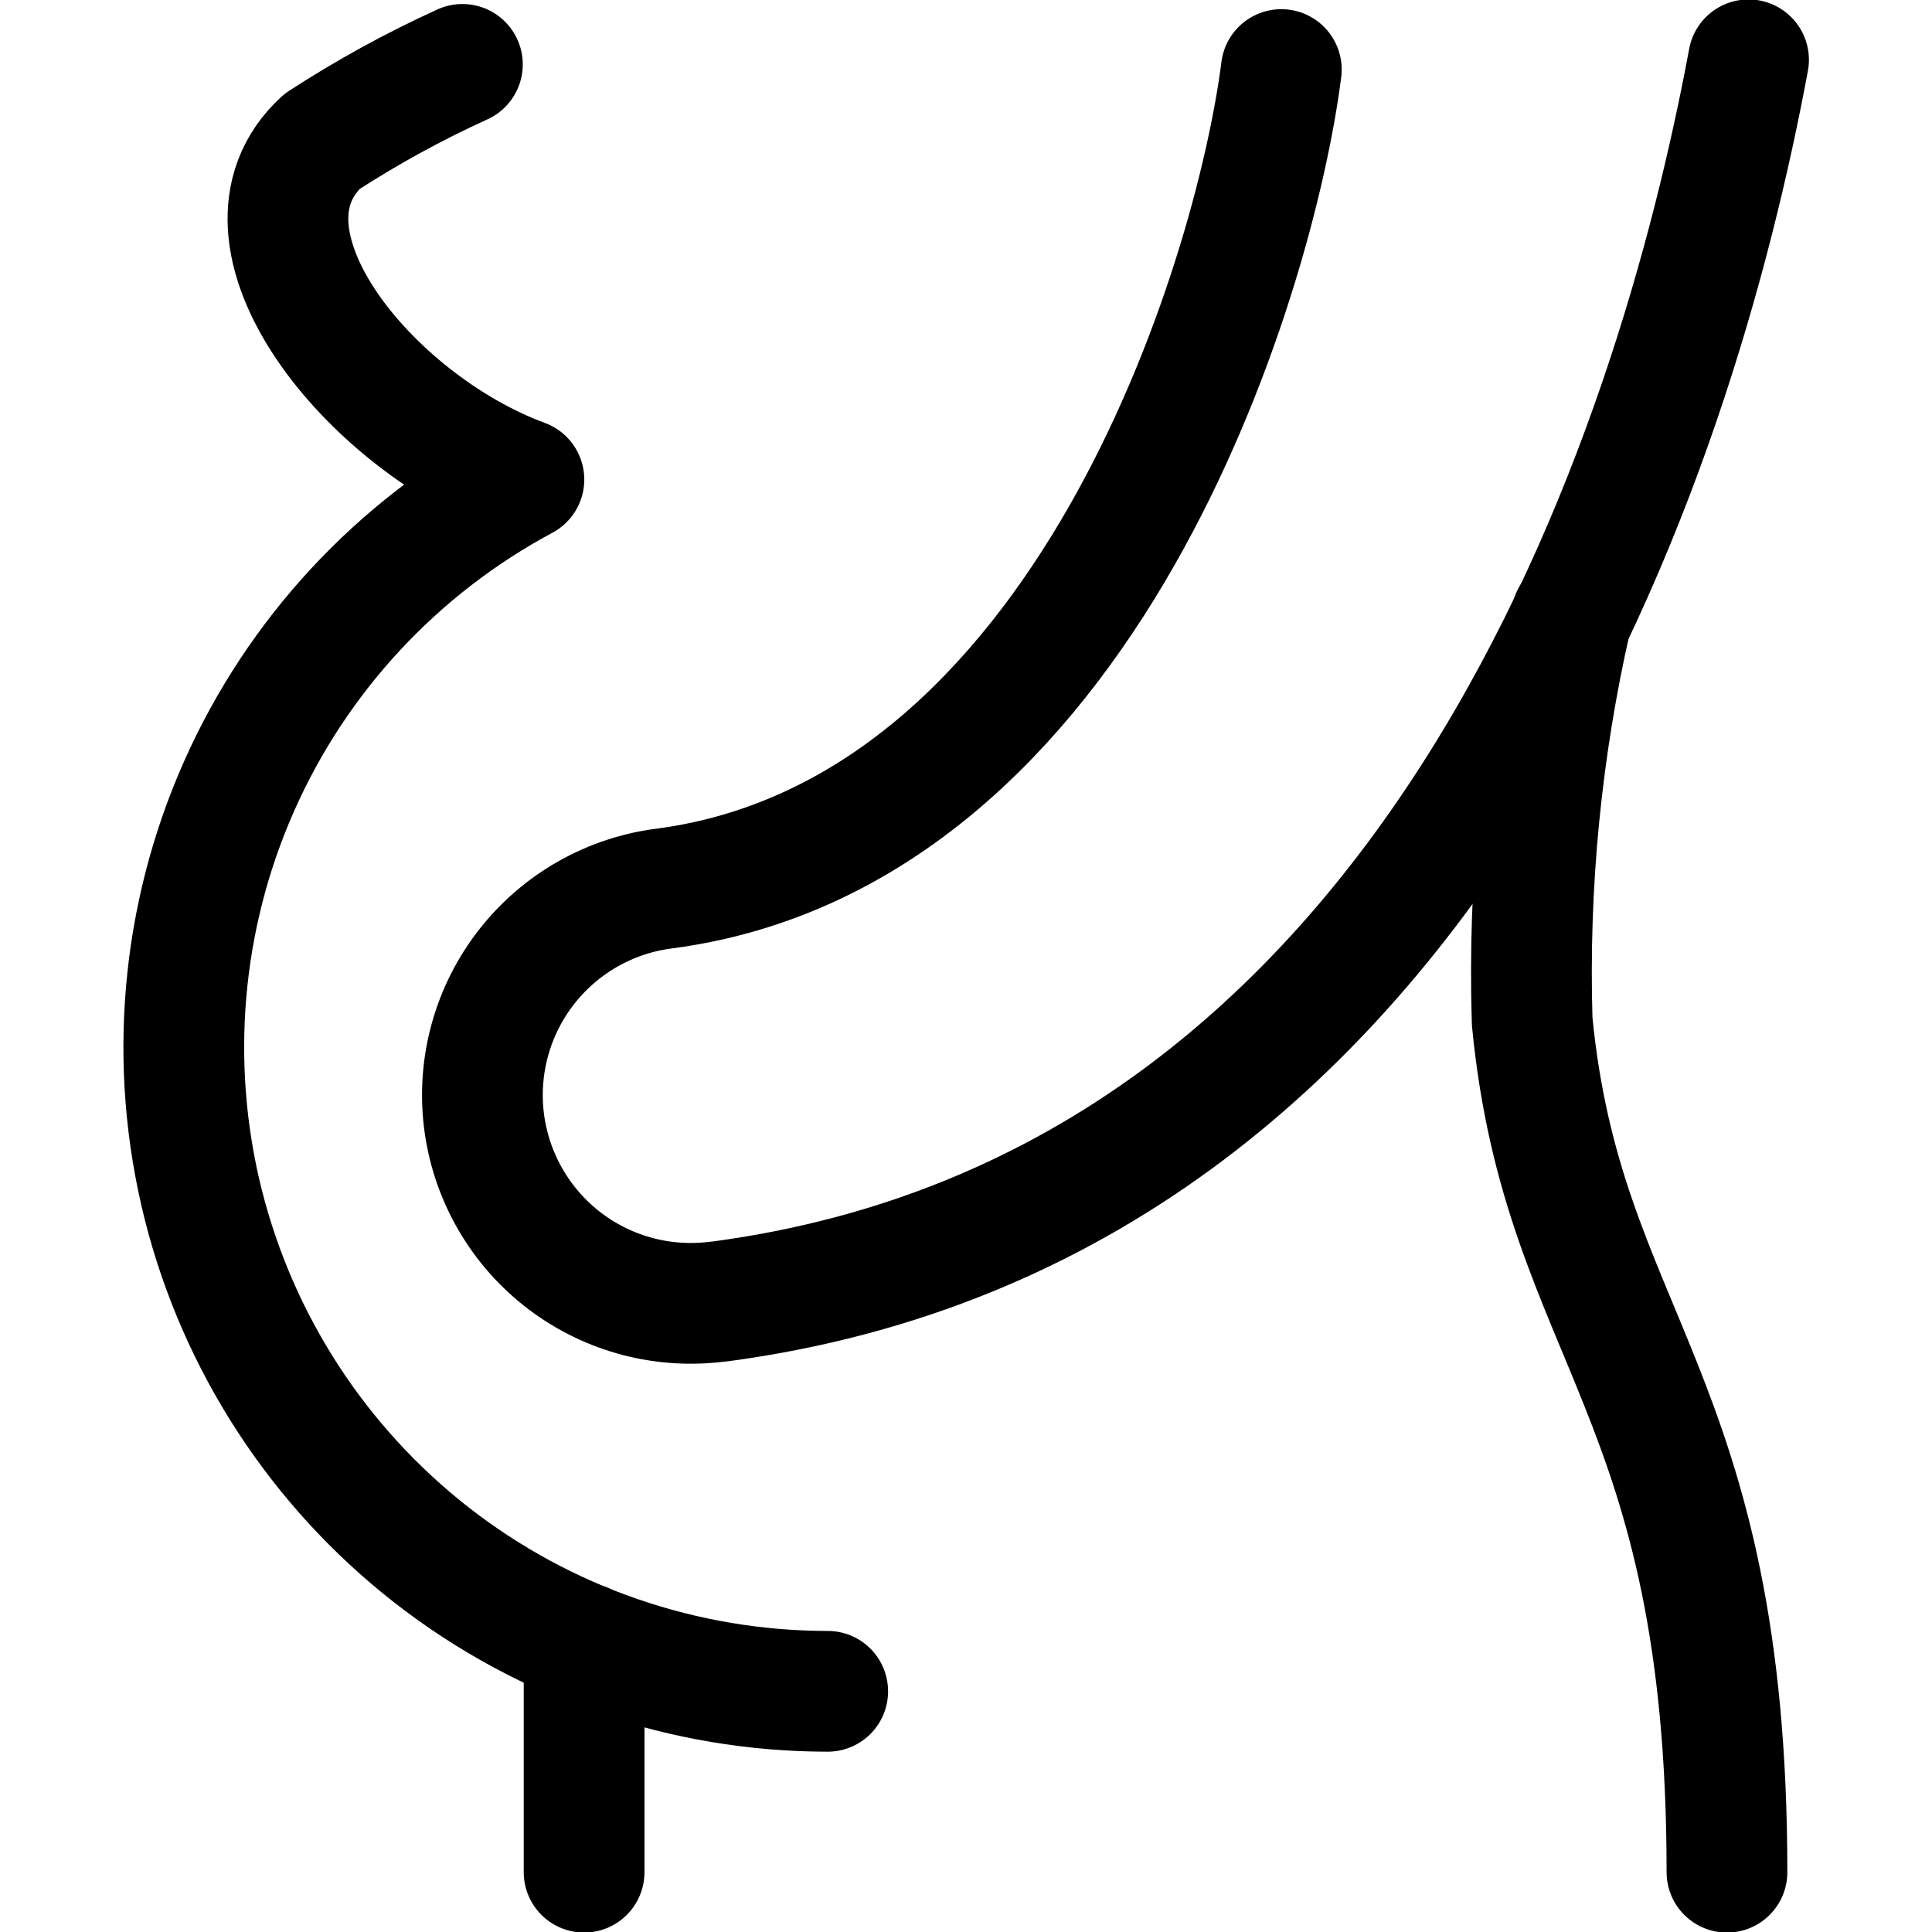 <svg xmlns="http://www.w3.org/2000/svg" fill="none" viewBox="0 0 24 24" id="Pregnancy-Pregnant--Streamline-Ultimate"><desc>Pregnancy Pregnant Streamline Icon: https://streamlinehq.com</desc><path stroke="#000000" stroke-linecap="round" stroke-linejoin="round" d="M21.453 23.257c0 -5.984 -2.038 -6.625 -2.42 -10.572 -0.051 -1.689 0.113 -3.376 0.489 -5.021" stroke-width="1.5"></path><path stroke="#000000" stroke-linecap="round" stroke-linejoin="round" d="M5.744 0.8c-0.604 0.275 -1.187 0.595 -1.744 0.957 -1.282 1.183 0.58 3.489 2.508 4.2 -1.572 0.842 -2.818 2.184 -3.54 3.814 -0.722 1.63 -0.878 3.455 -0.445 5.185 0.434 1.729 1.433 3.264 2.838 4.361 1.406 1.097 3.138 1.693 4.921 1.693" stroke-width="1.5"></path><path stroke="#000000" stroke-linecap="round" stroke-linejoin="round" d="M7.256 20.414v2.843" stroke-width="1.5"></path><path stroke="#000000" stroke-linecap="round" stroke-linejoin="round" d="M21.721 0.743C20.834 5.521 17.9 14.964 8.958 16.165l-0.093 0.01c-0.679 0.075 -1.361 -0.121 -1.896 -0.547 -0.535 -0.426 -0.879 -1.046 -0.959 -1.724 -0.079 -0.679 0.113 -1.361 0.536 -1.899 0.422 -0.537 1.04 -0.886 1.719 -0.969 5.231 -0.7 7.319 -7.557 7.652 -10.172" stroke-width="1.5"></path></svg>